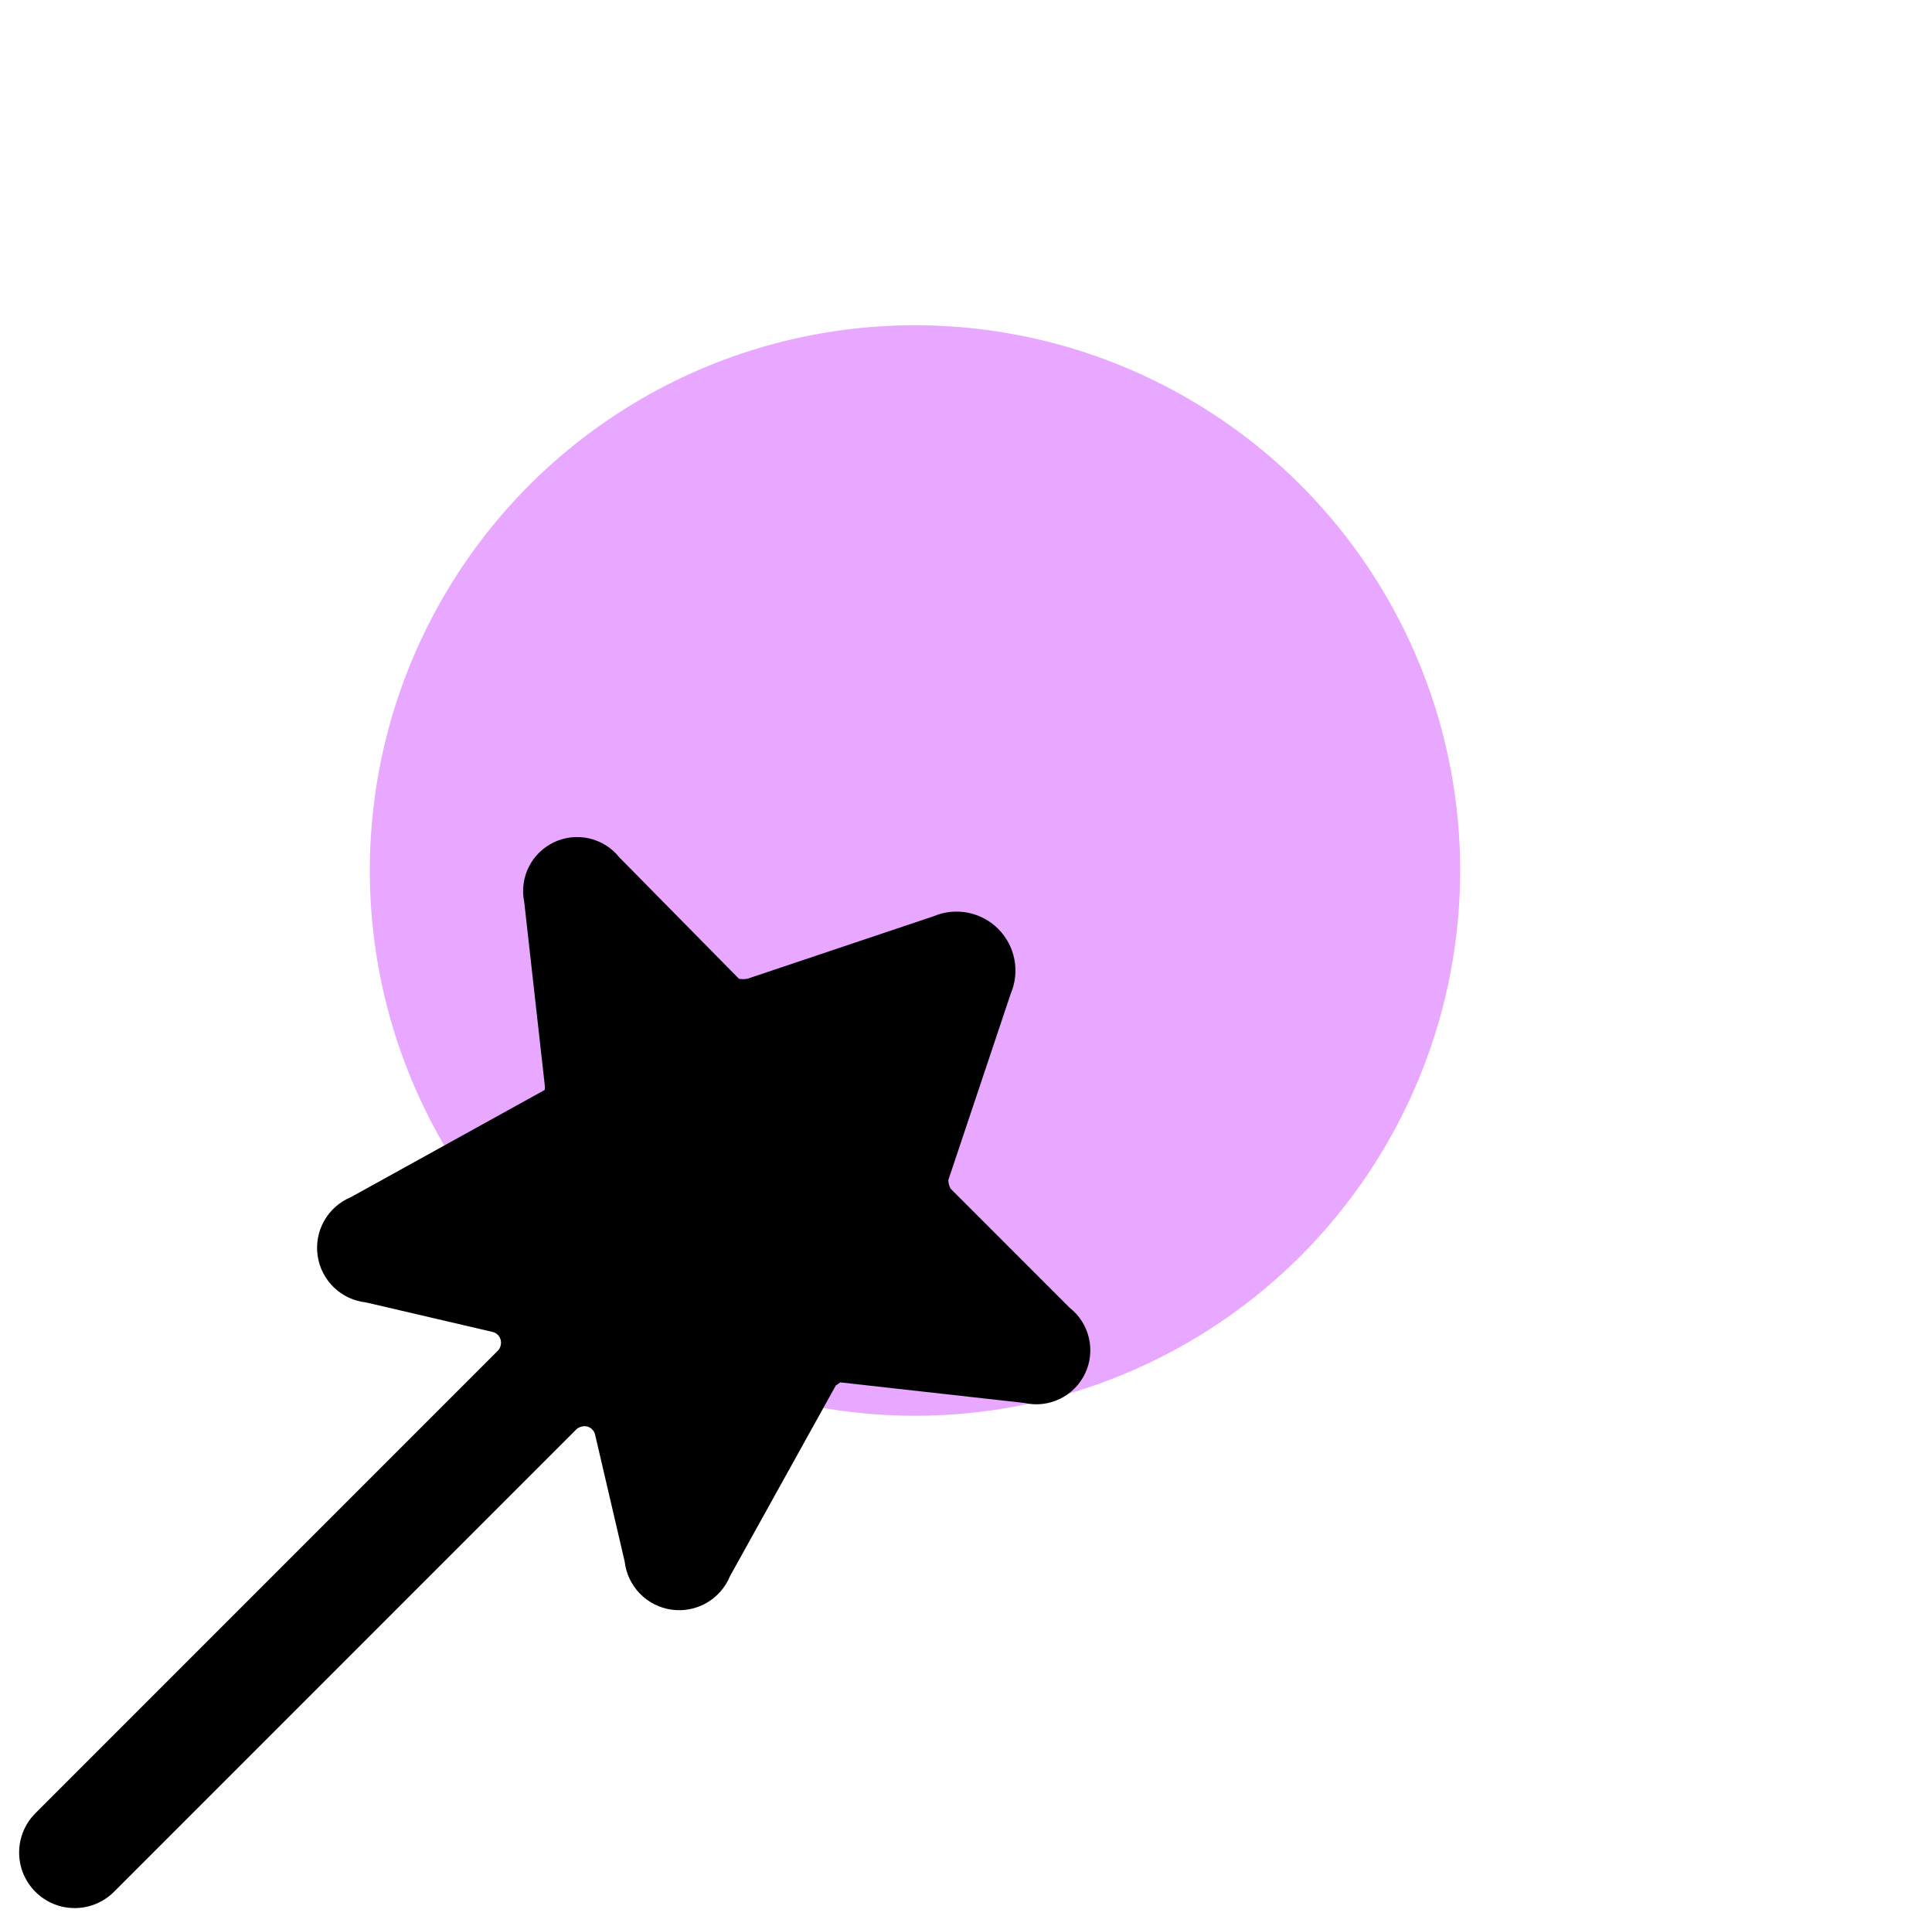 <svg width="101" height="100" viewBox="0 0 101 100" fill="none" xmlns="http://www.w3.org/2000/svg">
<circle cx="47.833" cy="45.5" r="28.5" fill="#E8A8FF"/>
<path d="M55.922 68.358L49.691 62.127C49.62 61.989 49.581 61.838 49.575 61.684L52.842 51.929C53.081 51.364 53.146 50.741 53.028 50.139C52.911 49.537 52.617 48.984 52.183 48.55C51.749 48.117 51.196 47.822 50.594 47.705C49.993 47.587 49.369 47.652 48.805 47.891L39.073 51.158C38.926 51.185 38.776 51.185 38.63 51.158L32.375 44.811C31.979 44.316 31.428 43.968 30.81 43.824C30.192 43.681 29.544 43.749 28.97 44.019C28.396 44.288 27.93 44.743 27.645 45.31C27.361 45.877 27.277 46.523 27.405 47.145L28.478 56.713C28.486 56.798 28.486 56.884 28.478 56.969L18.35 62.57C17.76 62.814 17.268 63.247 16.952 63.802C16.636 64.357 16.514 65.001 16.605 65.633C16.696 66.264 16.995 66.848 17.454 67.291C17.914 67.734 18.509 68.011 19.143 68.078L25.748 69.618C25.847 69.64 25.939 69.688 26.013 69.758C26.087 69.828 26.14 69.917 26.168 70.015C26.197 70.116 26.2 70.223 26.175 70.325C26.15 70.427 26.1 70.522 26.028 70.598L1.851 94.775C1.581 95.045 1.367 95.365 1.221 95.718C1.075 96.07 1 96.448 1 96.829C1 97.21 1.075 97.588 1.221 97.94C1.367 98.293 1.581 98.613 1.851 98.883C2.12 99.152 2.441 99.366 2.793 99.512C3.145 99.658 3.523 99.733 3.904 99.733C4.286 99.733 4.663 99.658 5.016 99.512C5.368 99.366 5.688 99.152 5.958 98.883L30.135 74.706C30.214 74.637 30.308 74.589 30.41 74.565C30.511 74.54 30.617 74.54 30.718 74.566C30.818 74.597 30.908 74.655 30.978 74.733C31.047 74.811 31.095 74.906 31.115 75.009L32.655 81.613C32.727 82.246 33.007 82.838 33.451 83.295C33.895 83.751 34.479 84.047 35.11 84.135C35.742 84.224 36.384 84.099 36.937 83.782C37.489 83.465 37.921 82.973 38.163 82.383L43.694 72.418C43.694 72.418 43.904 72.278 43.927 72.255L53.542 73.329C54.167 73.473 54.823 73.4 55.401 73.121C55.98 72.843 56.446 72.376 56.723 71.797C57 71.218 57.072 70.562 56.926 69.937C56.781 69.312 56.427 68.755 55.922 68.358Z" fill="black"/>
</svg>
